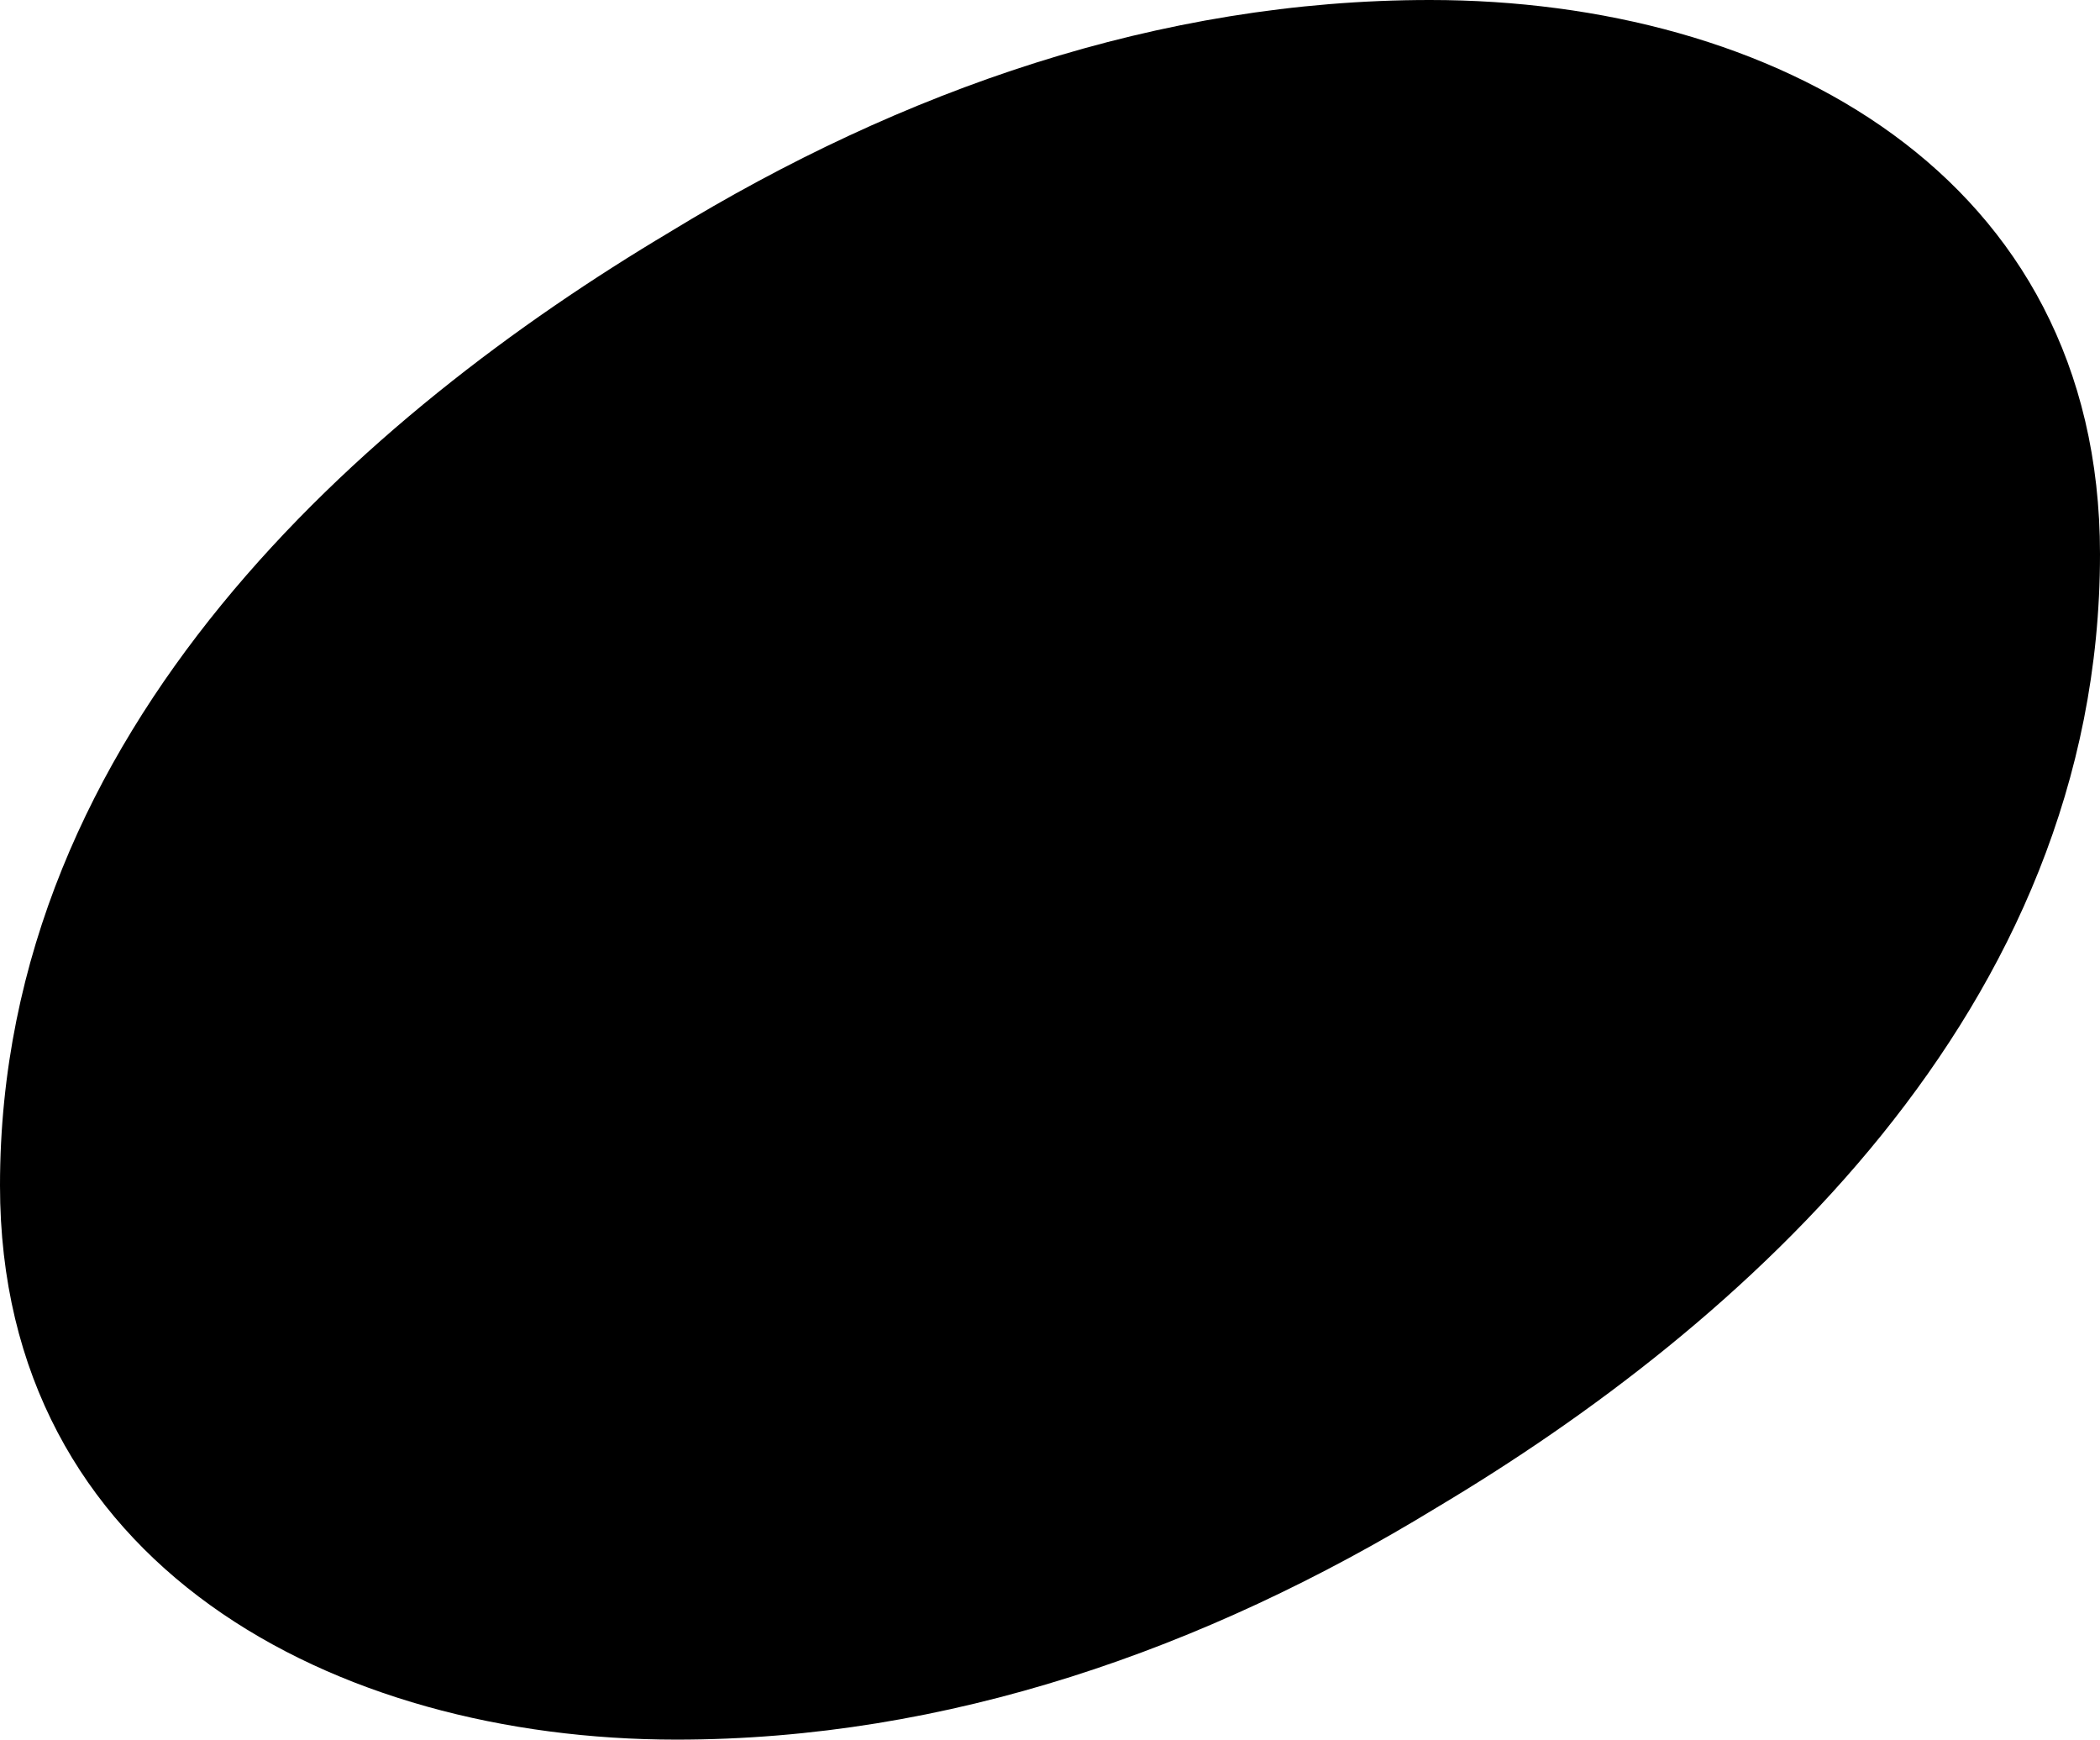 <?xml version="1.0" encoding="UTF-8" standalone="no"?>
<svg xmlns="http://www.w3.org/2000/svg" 
  viewBox="0 0 326 270" >
<title>Notehead</title>
<desc>used by Lilypond as notehead for quarter notes, quavers etc</desc>

<path
d="M222 0c53 0 104 27 104 86c0 71 -56 120 -103 148c-36 22 -76 36 -118 36
c-53 0 -105 -27 -105 -86c0 -71 57 -120 104 -148c36 -22 76 -36 118 -36z" />
</svg>

